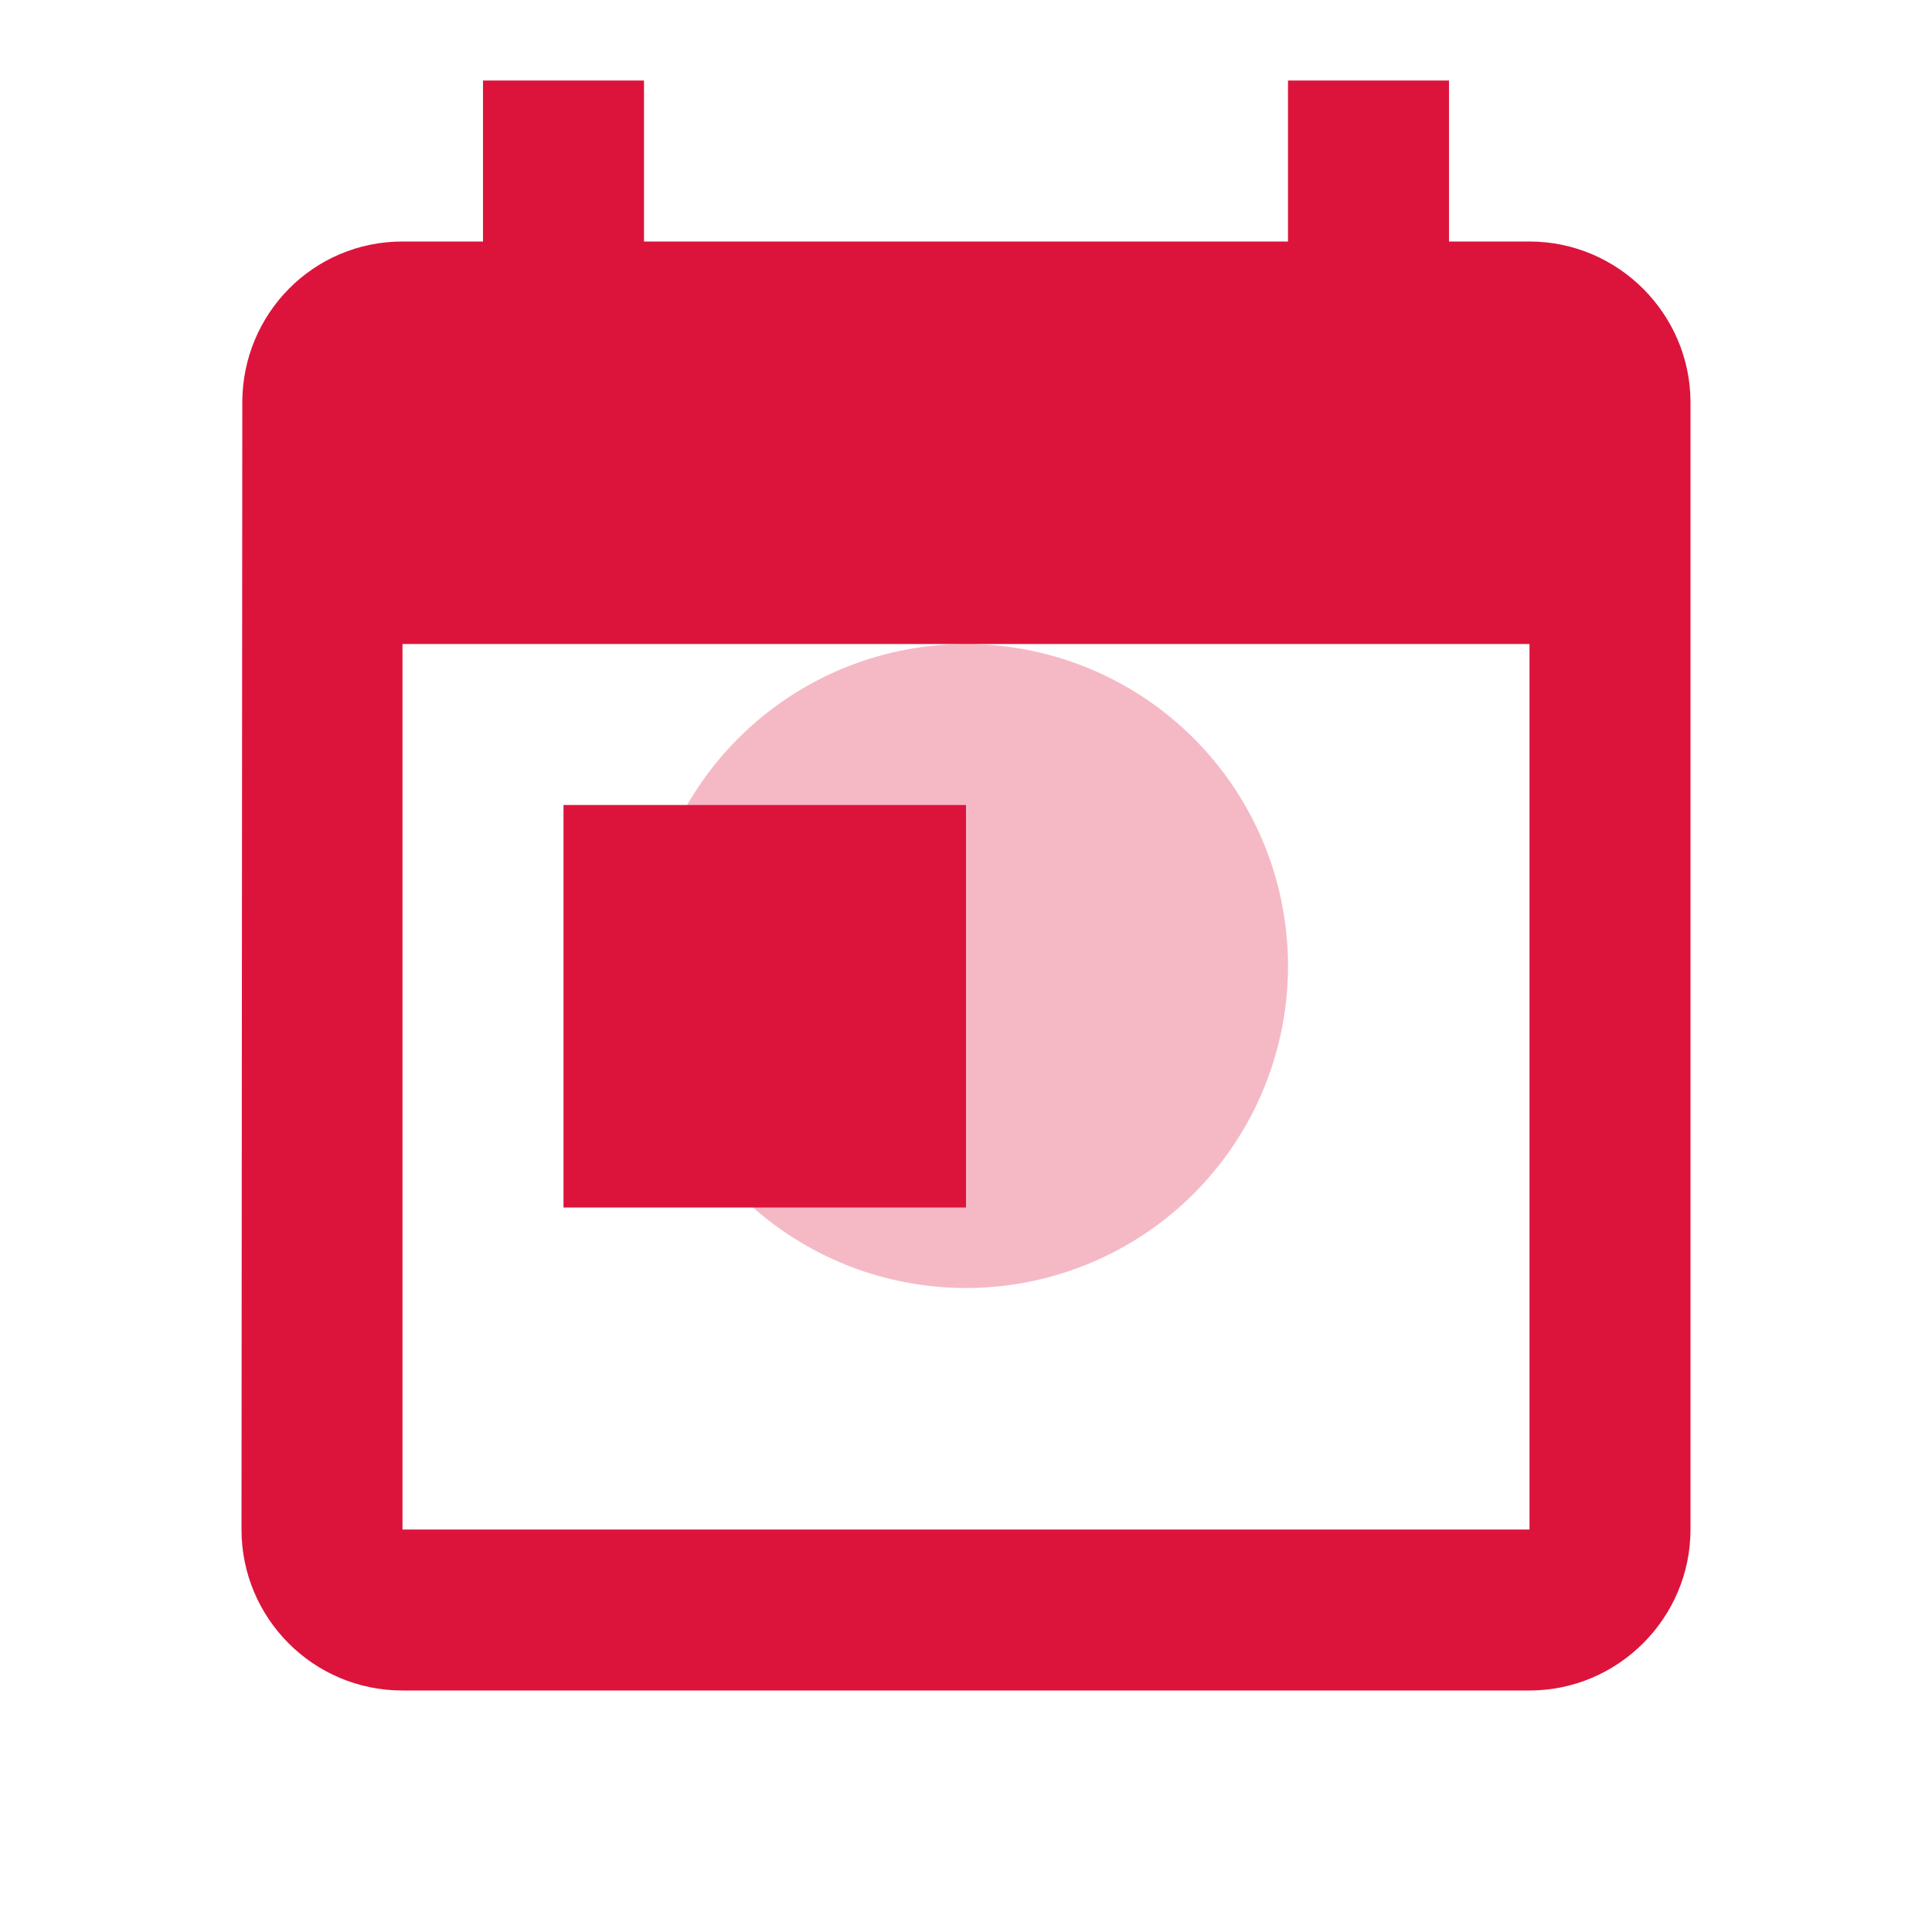 <svg xmlns="http://www.w3.org/2000/svg" viewBox="0 0 24 24" width="24" height="24">
  <path fill="#dc143c" d="M19,3 L18,3 L18,1 L16,1 L16,3 L8,3 L8,1 L6,1 L6,3 L5,3 C3.89,3 3.01,3.9 3.01,5 L3,19 C3,20.1 3.89,21 5,21 L19,21 C20.1,21 21,20.1 21,19 L21,5 C21,3.9 20.1,3 19,3 Z M19,19 L5,19 L5,8 L19,8 L19,19 Z M7,10 L12,10 L12,15 L7,15 L7,10 Z"/>
  <path fill="#dc143c" d="M12,12 m-4,0 a4,4 0 1,0 8,0 a4,4 0 1,0 -8,0" opacity="0.3"/>
</svg>
